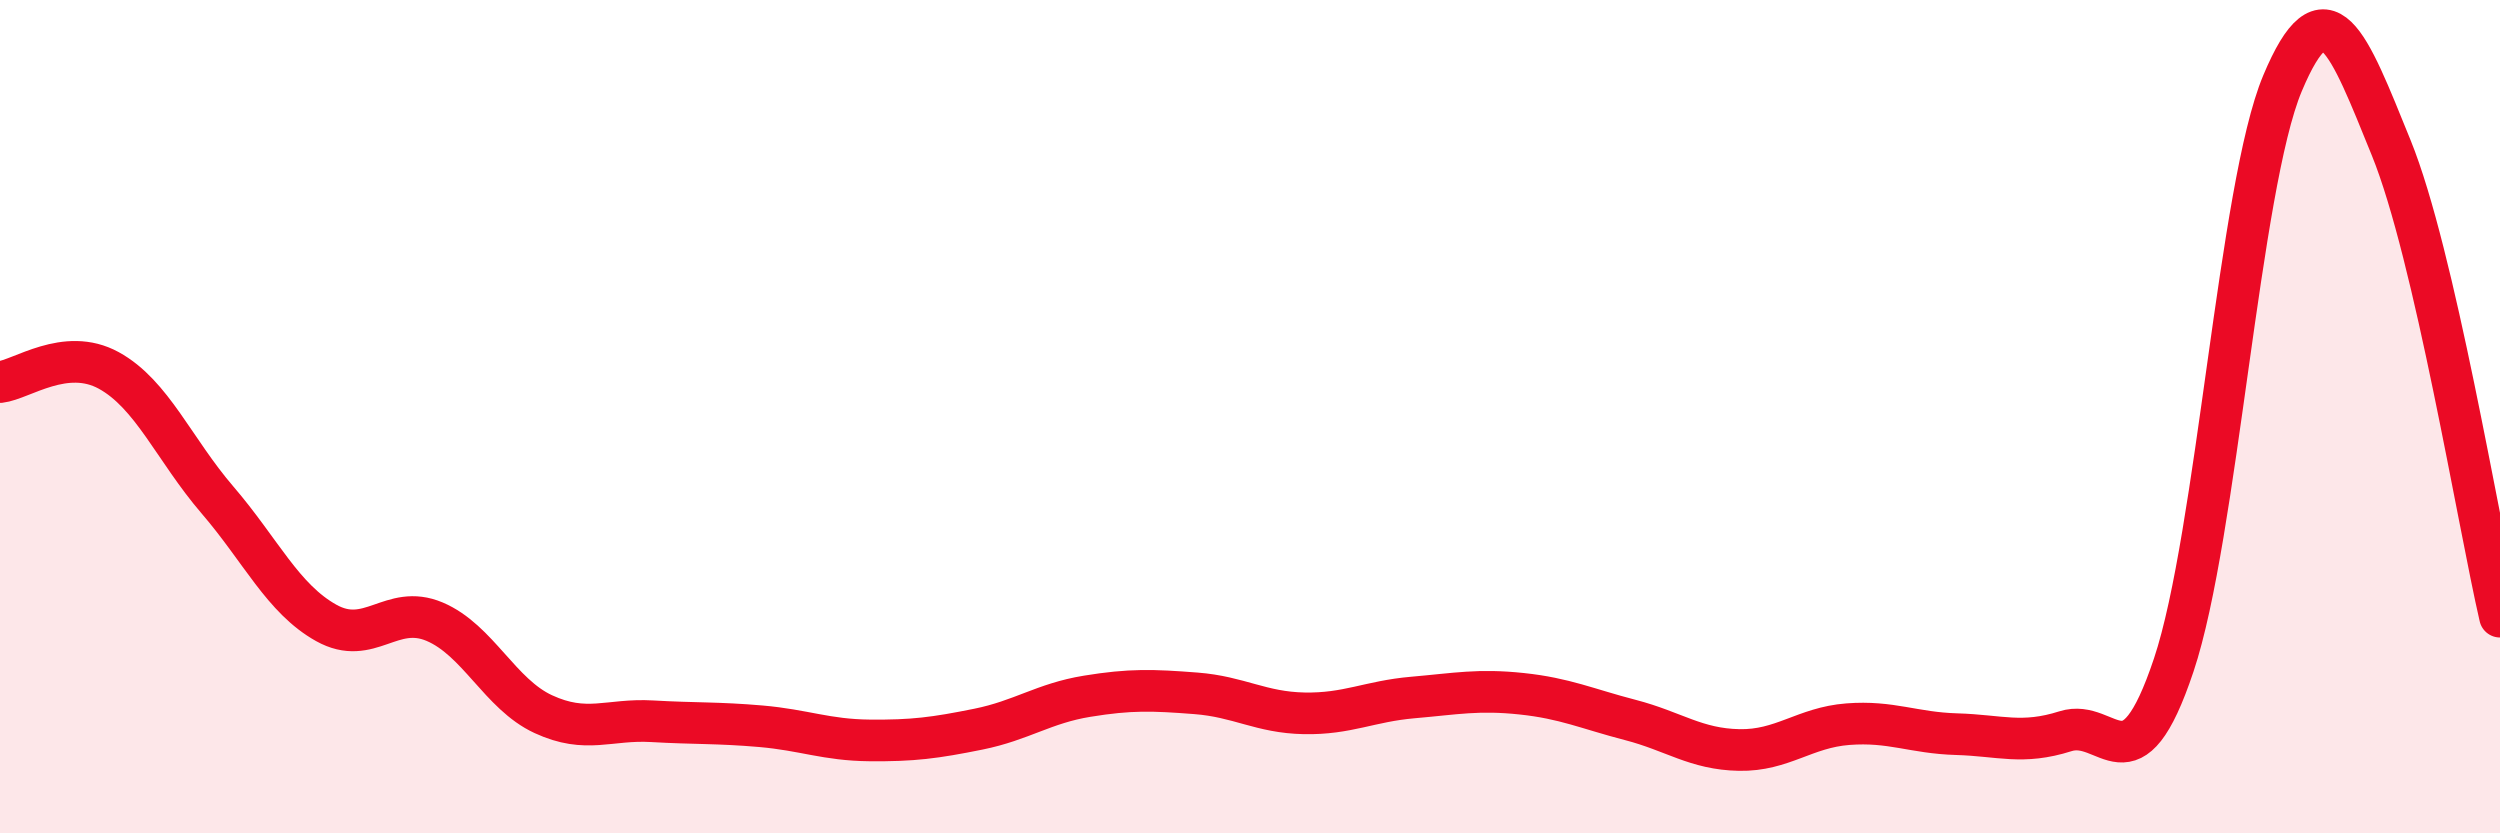 
    <svg width="60" height="20" viewBox="0 0 60 20" xmlns="http://www.w3.org/2000/svg">
      <path
        d="M 0,9.17 C 0.52,9.11 1.57,8.32 2.61,8.89 C 3.65,9.46 4.18,10.79 5.22,12 C 6.26,13.21 6.79,14.37 7.83,14.95 C 8.87,15.53 9.39,14.48 10.43,14.92 C 11.47,15.36 12,16.66 13.04,17.14 C 14.08,17.62 14.61,17.25 15.65,17.31 C 16.69,17.37 17.22,17.34 18.26,17.43 C 19.3,17.52 19.83,17.76 20.87,17.77 C 21.91,17.78 22.44,17.71 23.48,17.5 C 24.52,17.29 25.05,16.88 26.09,16.71 C 27.13,16.54 27.66,16.56 28.7,16.64 C 29.74,16.72 30.26,17.1 31.3,17.12 C 32.34,17.14 32.87,16.83 33.91,16.74 C 34.95,16.65 35.48,16.54 36.52,16.65 C 37.56,16.76 38.09,17.01 39.13,17.28 C 40.17,17.55 40.7,17.98 41.74,18 C 42.78,18.02 43.31,17.46 44.35,17.38 C 45.39,17.3 45.92,17.59 46.96,17.62 C 48,17.65 48.53,17.88 49.57,17.55 C 50.61,17.22 51.13,19.07 52.17,15.96 C 53.21,12.85 53.74,4.48 54.78,2 C 55.82,-0.48 56.35,0.99 57.39,3.55 C 58.43,6.11 59.48,12.55 60,14.8L60 20L0 20Z"
        fill="#EB0A25"
        opacity="0.1"
        stroke-linecap="round"
        stroke-linejoin="round"
      />
      <path
        d="M 0,9.17 C 0.52,9.11 1.57,8.32 2.61,8.89 C 3.65,9.46 4.18,10.79 5.22,12 C 6.26,13.21 6.79,14.37 7.83,14.95 C 8.87,15.53 9.39,14.48 10.43,14.92 C 11.47,15.36 12,16.66 13.04,17.14 C 14.08,17.62 14.61,17.25 15.65,17.31 C 16.69,17.37 17.22,17.34 18.26,17.43 C 19.3,17.52 19.83,17.76 20.87,17.77 C 21.91,17.78 22.44,17.71 23.48,17.5 C 24.52,17.29 25.05,16.88 26.09,16.71 C 27.13,16.54 27.66,16.56 28.7,16.64 C 29.74,16.72 30.26,17.1 31.3,17.12 C 32.34,17.14 32.87,16.83 33.91,16.74 C 34.95,16.65 35.48,16.54 36.52,16.65 C 37.56,16.76 38.09,17.01 39.13,17.28 C 40.17,17.55 40.7,17.98 41.74,18 C 42.78,18.02 43.31,17.46 44.35,17.38 C 45.39,17.3 45.92,17.59 46.96,17.62 C 48,17.65 48.53,17.88 49.57,17.55 C 50.61,17.22 51.13,19.07 52.17,15.96 C 53.21,12.85 53.74,4.48 54.78,2 C 55.82,-0.48 56.35,0.99 57.39,3.55 C 58.43,6.11 59.48,12.55 60,14.8"
        stroke="#EB0A25"
        stroke-width="1"
        fill="none"
        stroke-linecap="round"
        stroke-linejoin="round"
      />
    </svg>
  